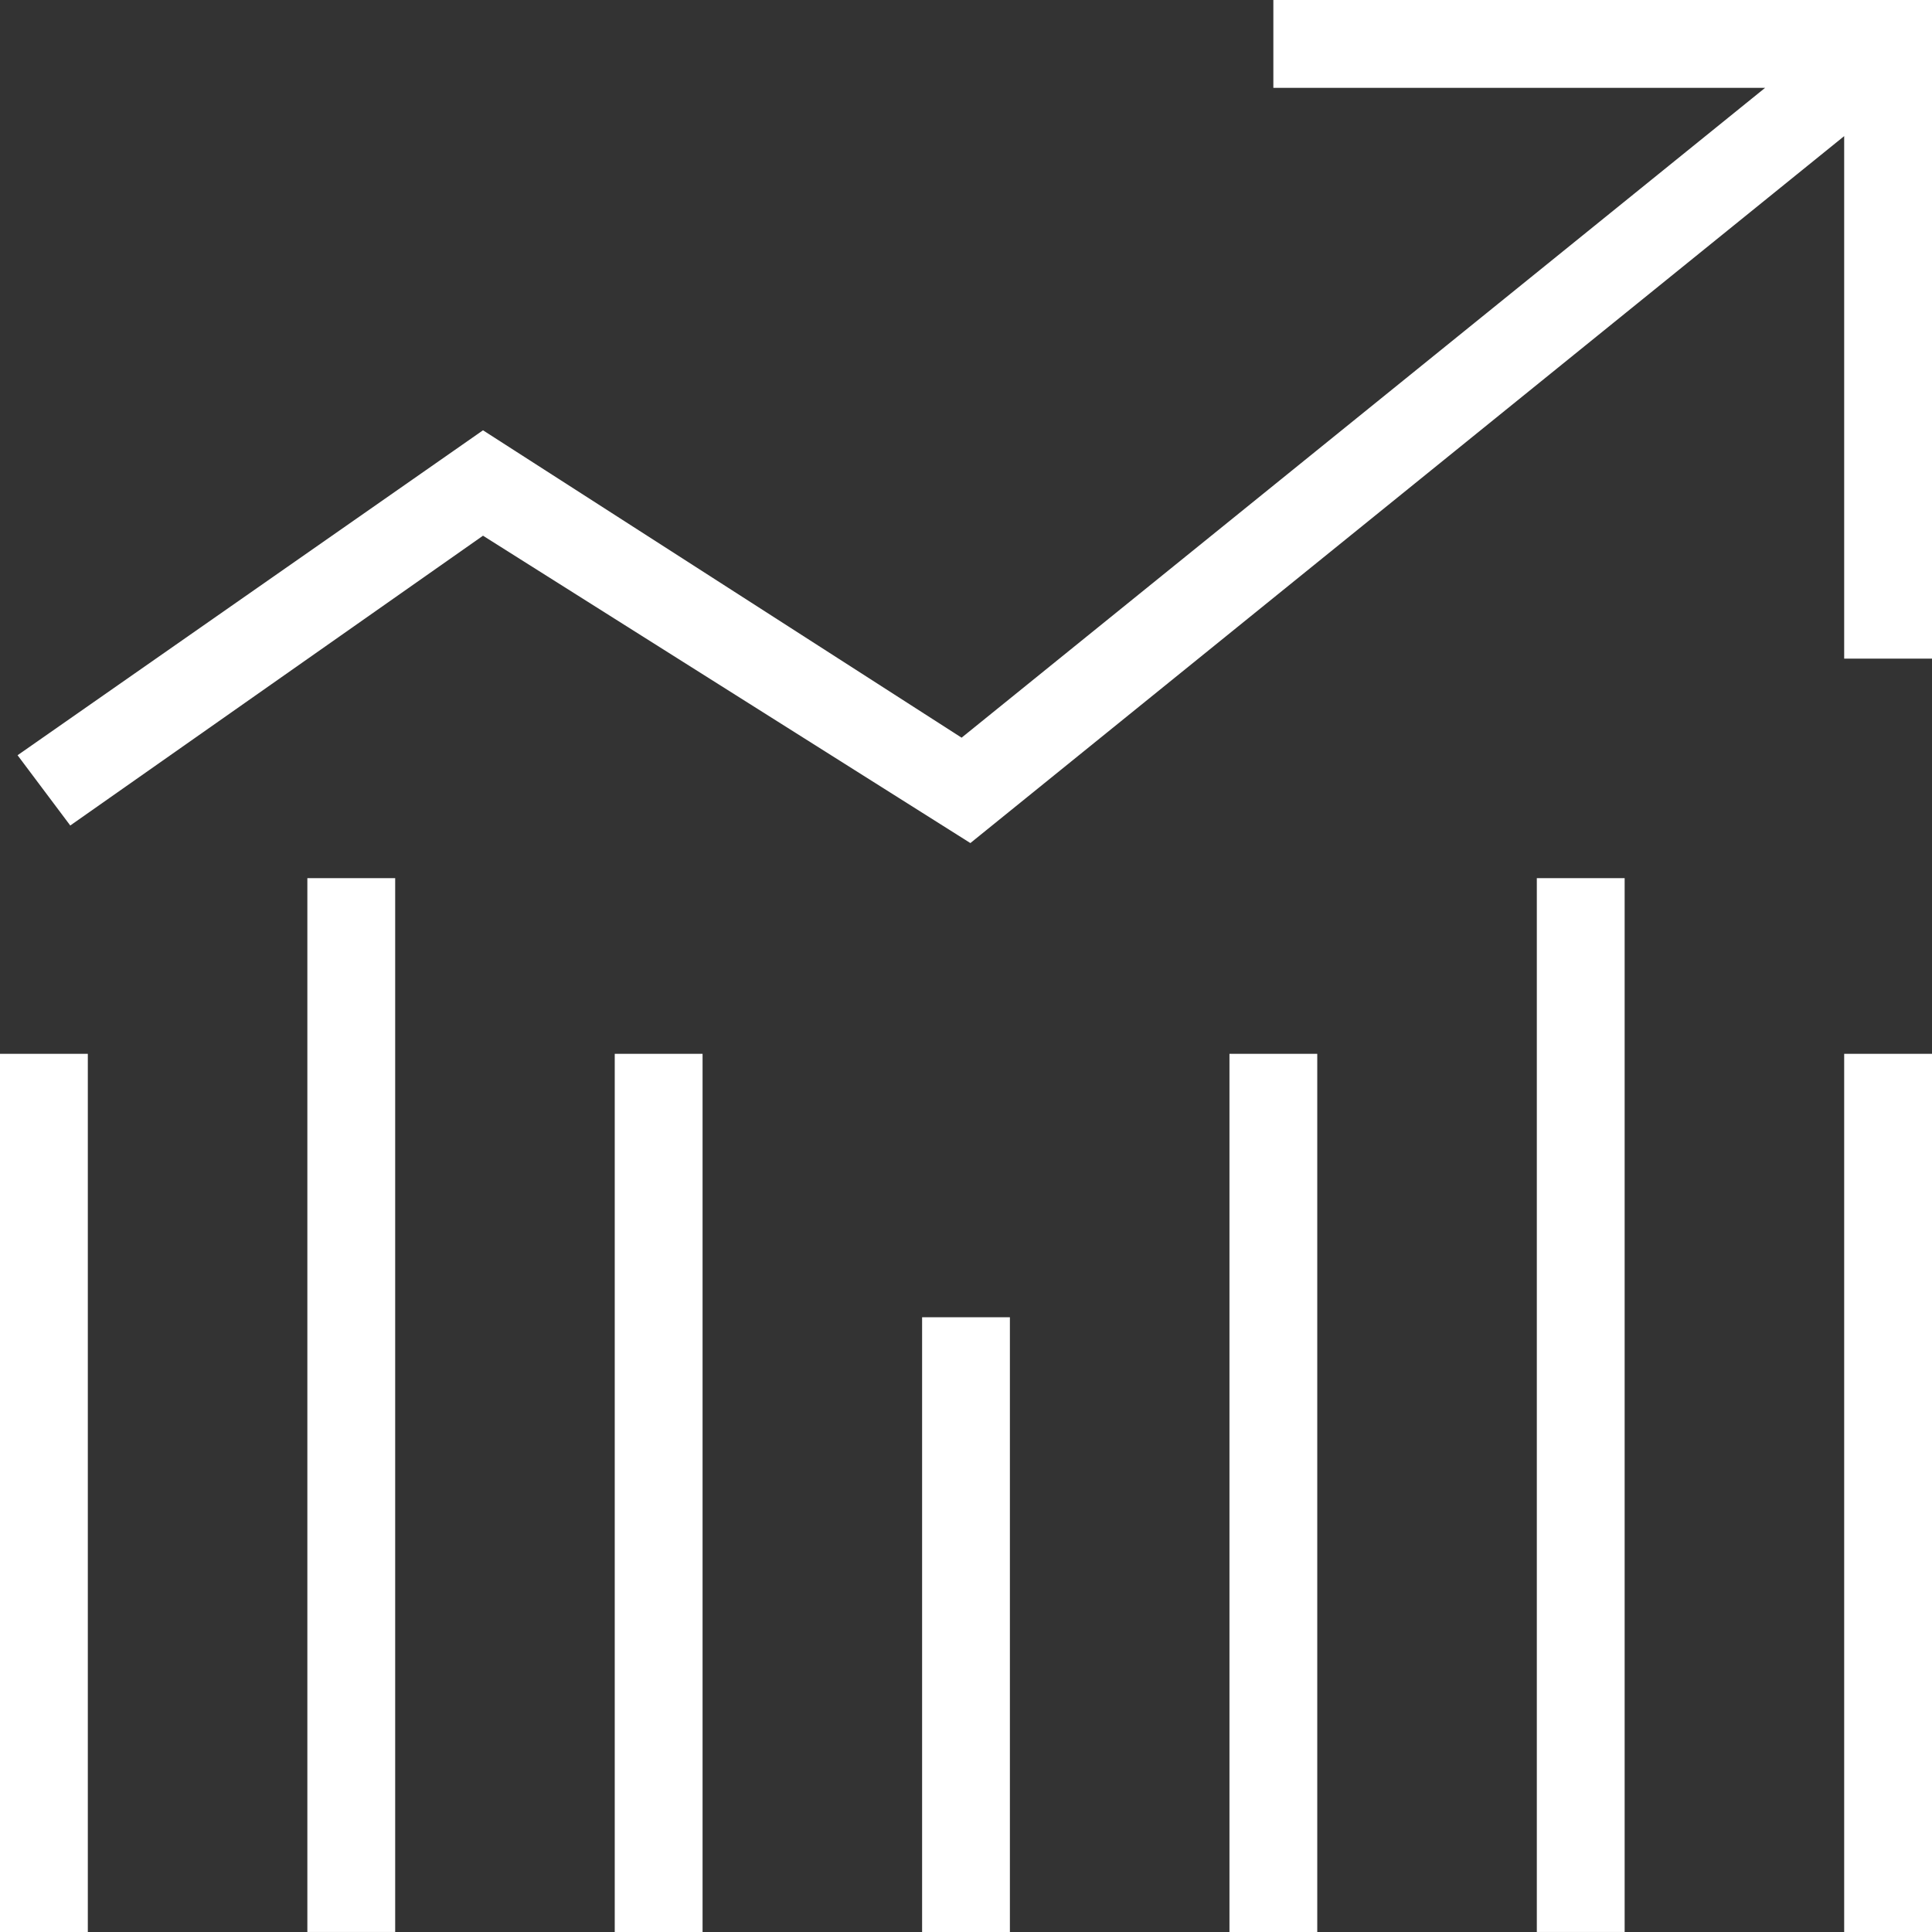 <svg width="68" height="68" viewBox="0 0 68 68" fill="none" xmlns="http://www.w3.org/2000/svg">
<rect x="0" y="0" width="68" height="68" fill="#333333" stroke="none"/>
<path d="M44.818 0V3.091H62.127L33.845 25.964L17 15.145L0.618 26.582L2.473 29.055L17 18.855L34.154 29.673L64.909 4.791V23.182H68V0H44.818Z" fill="white"/>
<path d="M3.091 37.091H0V68H3.091V37.091Z" fill="white"/>
<path d="M13.909 30.908H10.818V67.999H13.909V30.908Z" fill="white"/>
<path d="M68 37.091H64.909V68H68V37.091Z" fill="white"/>
<path d="M57.182 30.908H54.091V67.999H57.182V30.908Z" fill="white"/>
<path d="M46.363 37.091H43.273V68H46.363V37.091Z" fill="white"/>
<path d="M35.545 46.363H32.455V68H35.545V46.363Z" fill="white"/>
<path d="M24.728 37.091H21.637V68H24.728V37.091Z" fill="white"/>
</svg>
